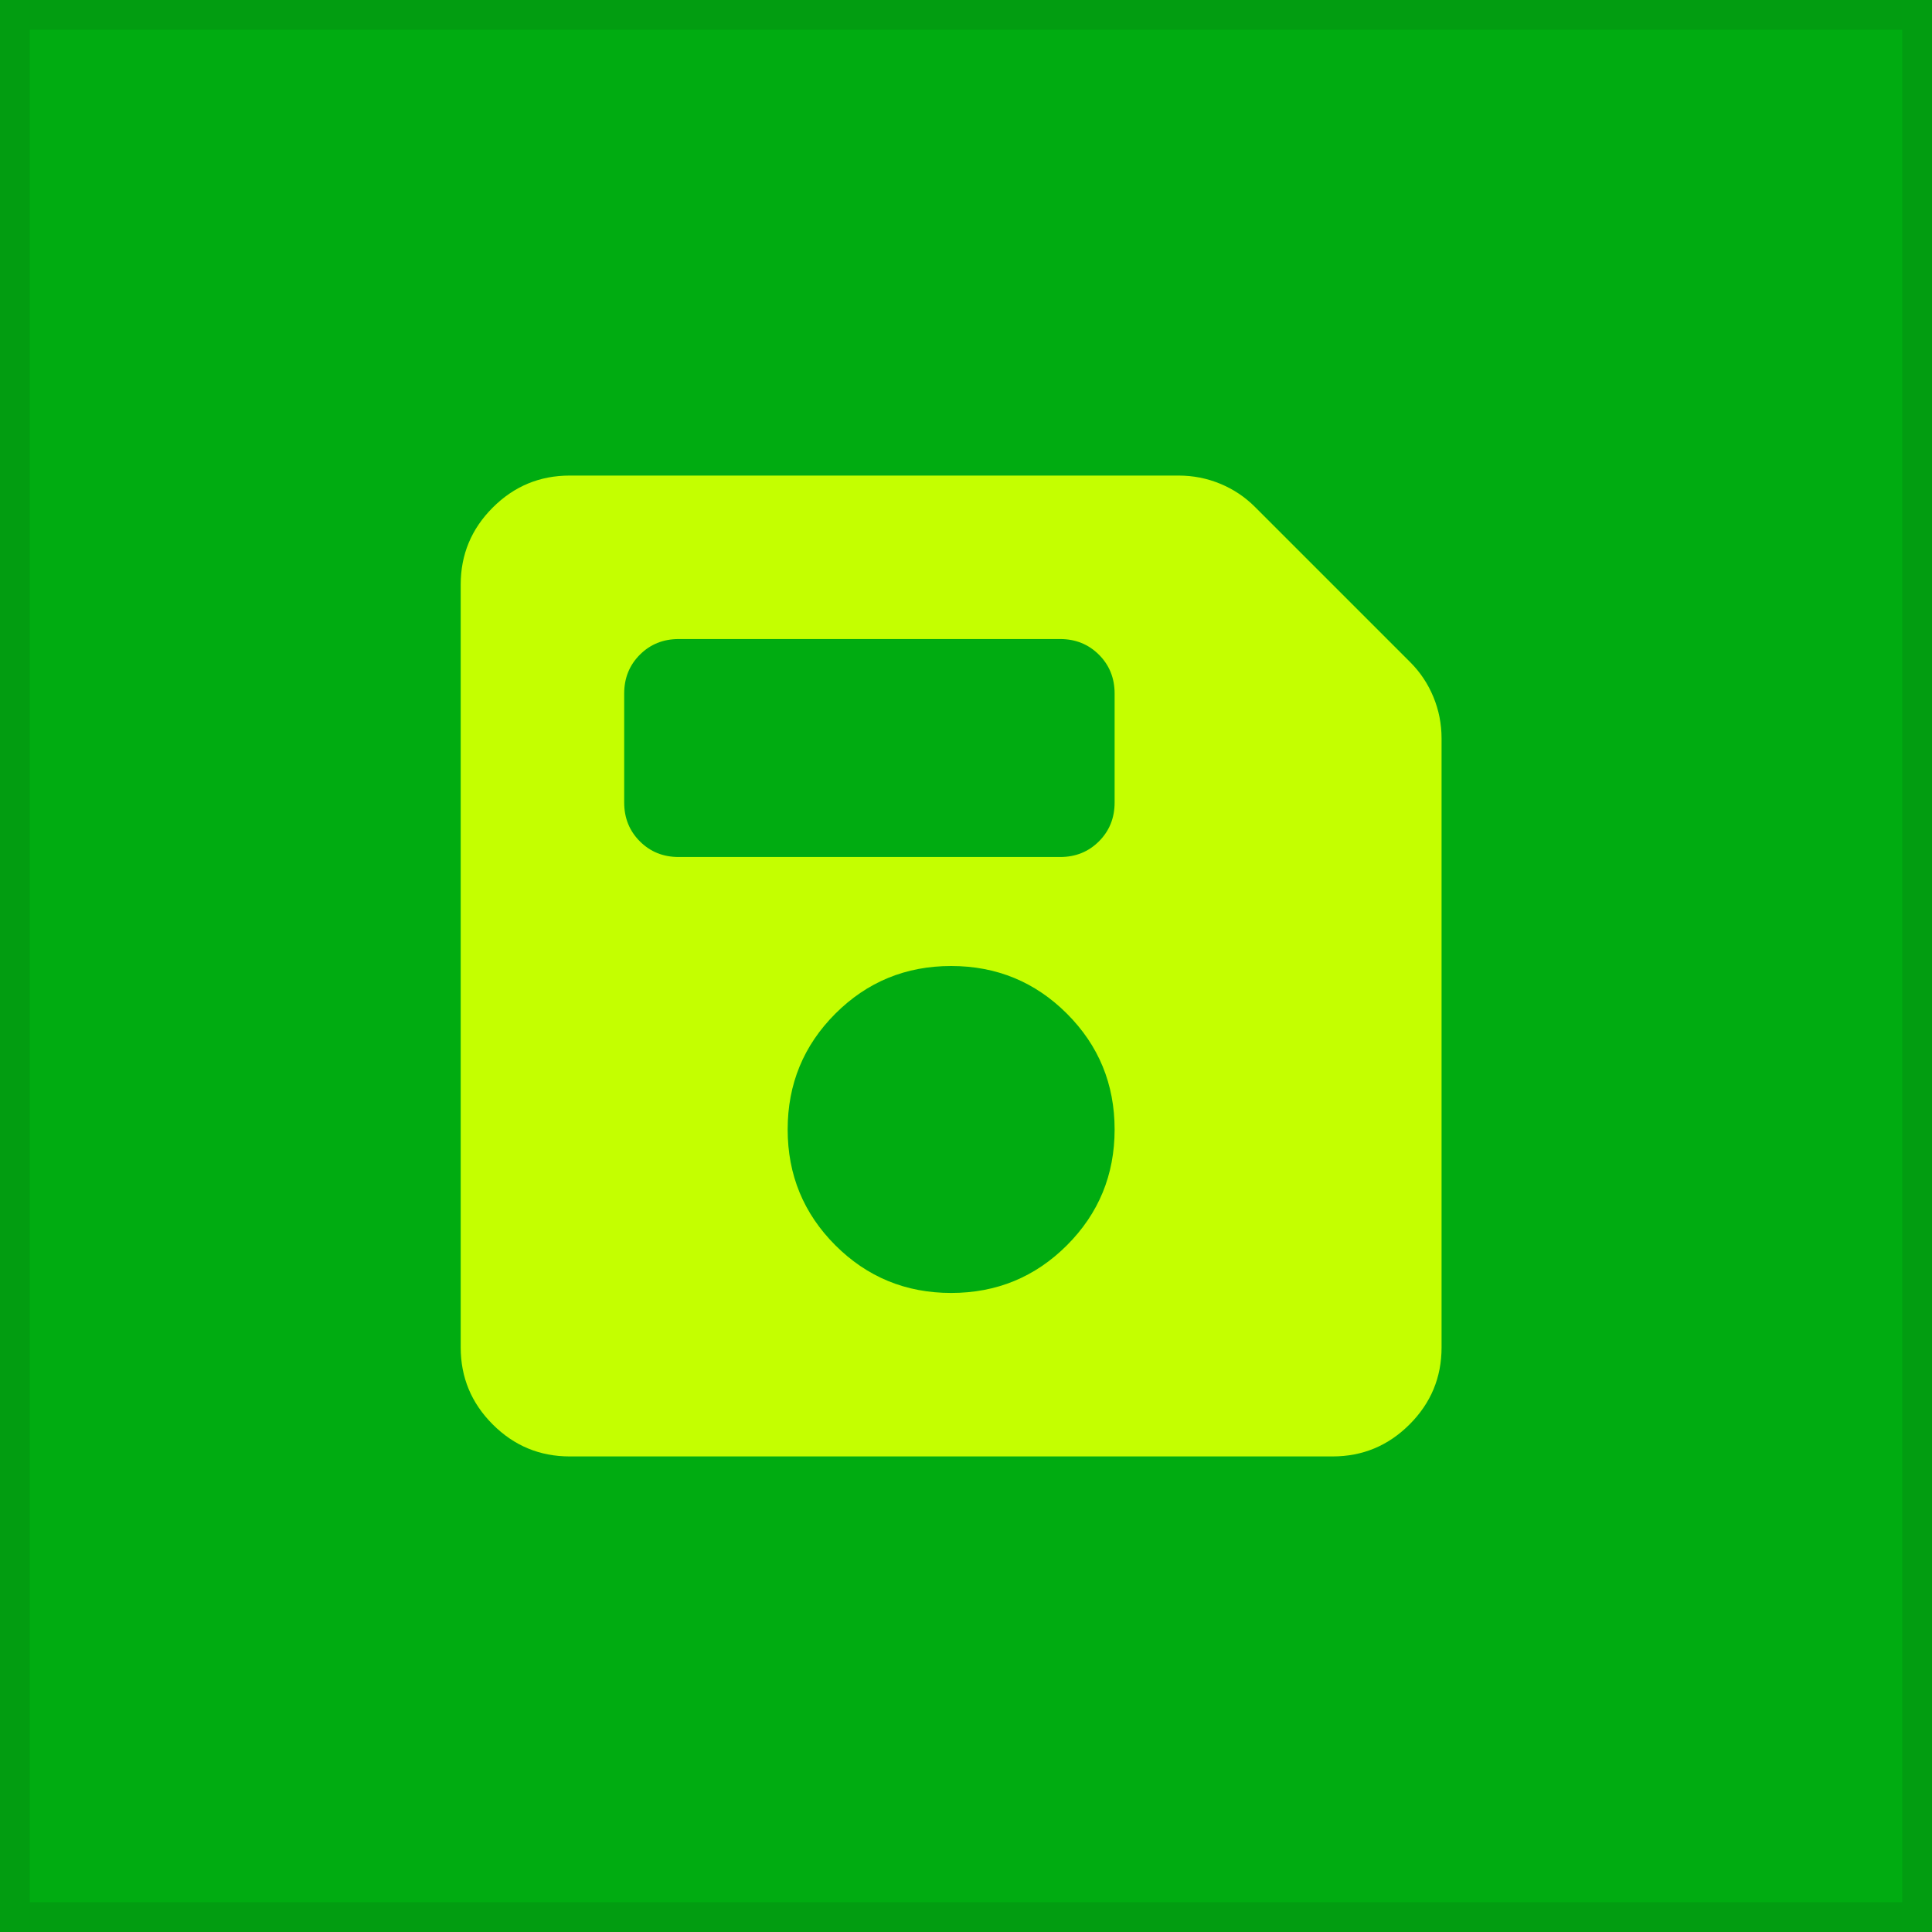 <svg width="65" height="65" viewBox="0 0 65 65" fill="none" xmlns="http://www.w3.org/2000/svg">
<rect width="65" height="65" fill="#00AC11"/>
<rect x="0.5" y="0.5" width="64" height="64" stroke="#1A1A1A" stroke-opacity="0.1"/>
<mask id="mask0_128_73" style="mask-type:alpha" maskUnits="userSpaceOnUse" x="10" y="10" width="44" height="45">
<rect x="10" y="10.5" width="44" height="44" fill="#D9D9D9"/>
</mask>
<g mask="url(#mask0_128_73)">
<path d="M19.167 49C18.158 49 17.295 48.641 16.577 47.923C15.859 47.205 15.5 46.342 15.5 45.333V19.667C15.5 18.658 15.859 17.795 16.577 17.077C17.295 16.359 18.158 16 19.167 16H39.654C40.143 16 40.609 16.092 41.052 16.275C41.495 16.458 41.885 16.718 42.221 17.054L47.446 22.279C47.782 22.615 48.042 23.005 48.225 23.448C48.408 23.891 48.5 24.357 48.5 24.846V45.333C48.5 46.342 48.141 47.205 47.423 47.923C46.705 48.641 45.842 49 44.833 49H19.167ZM32 43.5C33.528 43.5 34.826 42.965 35.896 41.896C36.965 40.826 37.5 39.528 37.5 38C37.5 36.472 36.965 35.174 35.896 34.104C34.826 33.035 33.528 32.5 32 32.5C30.472 32.5 29.174 33.035 28.104 34.104C27.035 35.174 26.5 36.472 26.5 38C26.5 39.528 27.035 40.826 28.104 41.896C29.174 42.965 30.472 43.5 32 43.5ZM22.833 28.833H35.667C36.186 28.833 36.621 28.658 36.973 28.306C37.324 27.955 37.5 27.519 37.5 27V23.333C37.5 22.814 37.324 22.378 36.973 22.027C36.621 21.676 36.186 21.5 35.667 21.5H22.833C22.314 21.5 21.878 21.676 21.527 22.027C21.176 22.378 21 22.814 21 23.333V27C21 27.519 21.176 27.955 21.527 28.306C21.878 28.658 22.314 28.833 22.833 28.833Z" fill="#C4FF00"/>
</g>
</svg>
